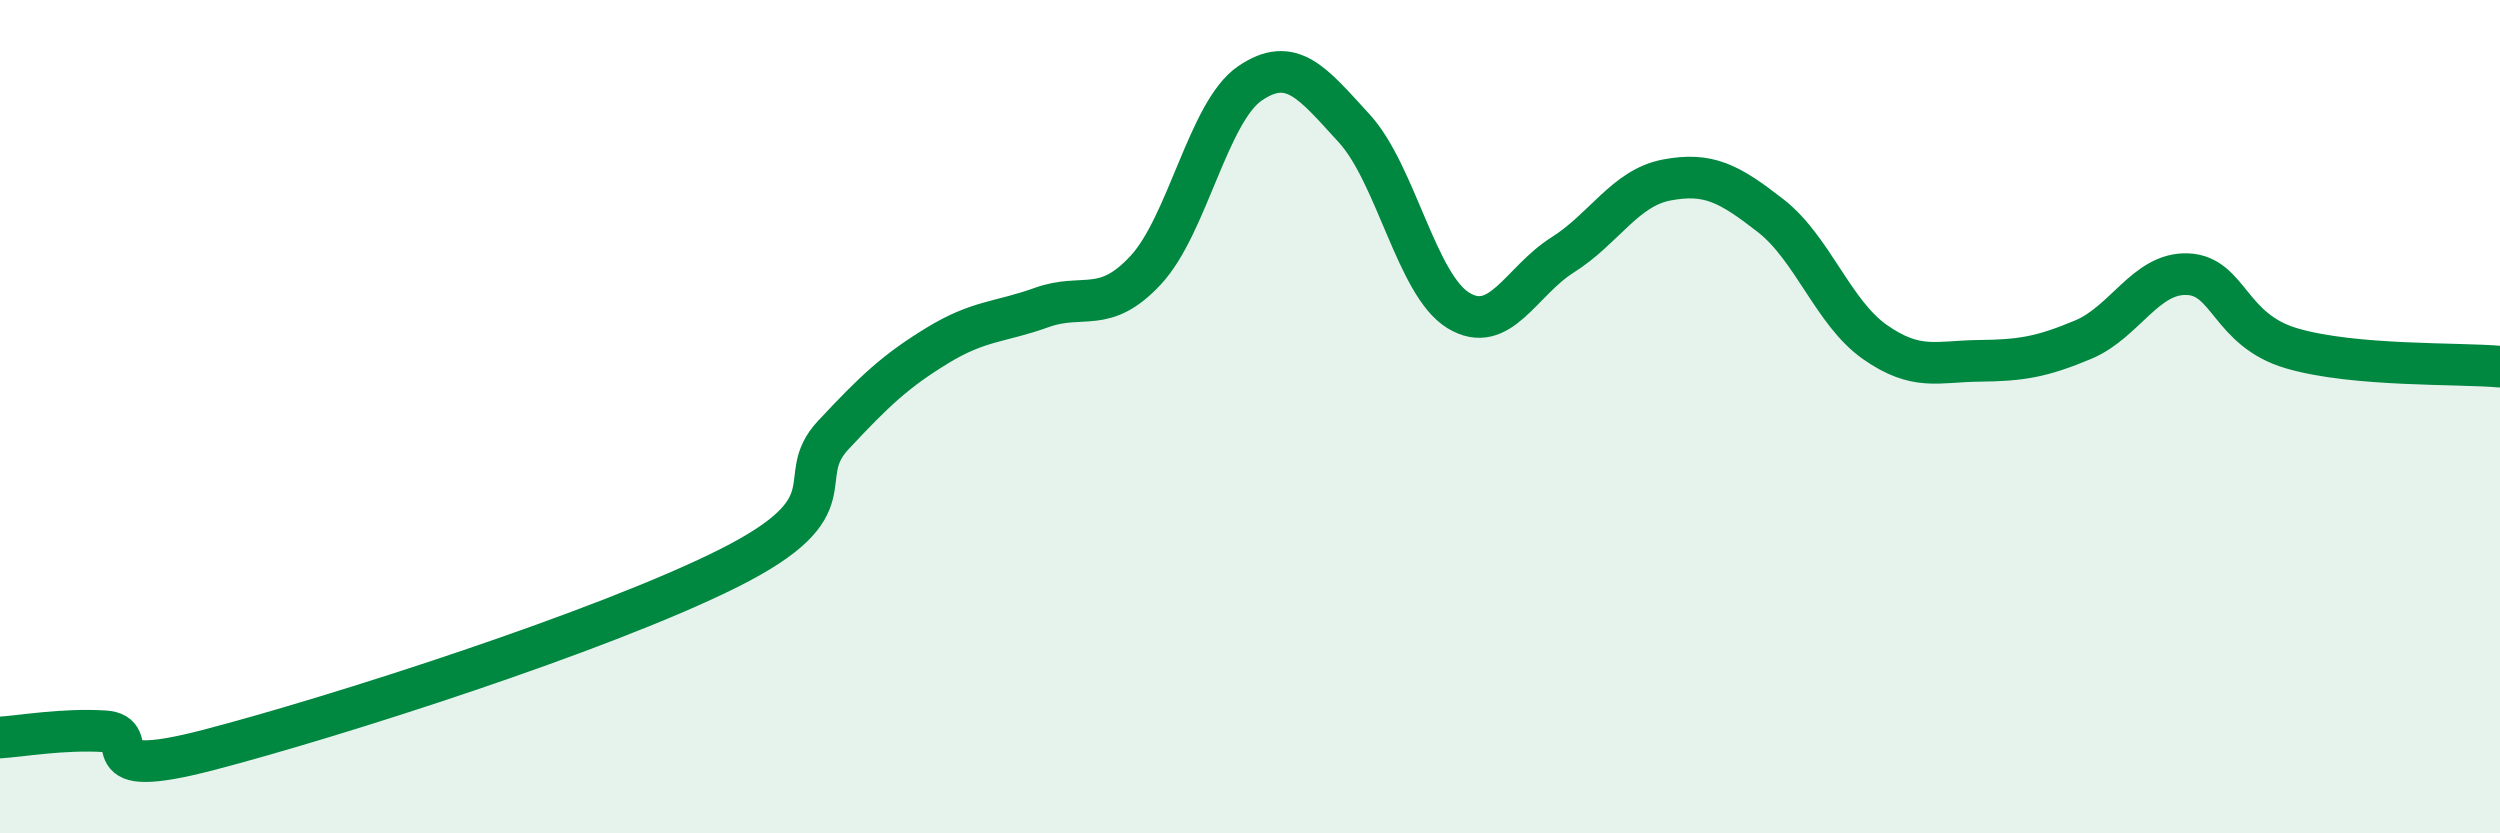 
    <svg width="60" height="20" viewBox="0 0 60 20" xmlns="http://www.w3.org/2000/svg">
      <path
        d="M 0,17.7 C 0.5,17.67 1.5,17.49 2.5,17.55 C 3.5,17.61 2,18.78 5,18 C 8,17.22 14.5,15.14 17.5,13.63 C 20.5,12.12 19,11.51 20,10.44 C 21,9.37 21.5,8.9 22.5,8.29 C 23.5,7.68 24,7.74 25,7.38 C 26,7.02 26.5,7.56 27.5,6.48 C 28.5,5.4 29,2.68 30,2 C 31,1.32 31.5,1.99 32.5,3.08 C 33.5,4.17 34,6.84 35,7.45 C 36,8.06 36.5,6.75 37.5,6.12 C 38.5,5.49 39,4.51 40,4.32 C 41,4.13 41.5,4.4 42.5,5.18 C 43.5,5.96 44,7.51 45,8.21 C 46,8.91 46.5,8.67 47.5,8.66 C 48.5,8.65 49,8.57 50,8.15 C 51,7.73 51.5,6.54 52.5,6.58 C 53.5,6.62 53.5,7.92 55,8.36 C 56.5,8.8 59,8.71 60,8.8L60 20L0 20Z"
        fill="#008740"
        opacity="0.1"
        stroke-linecap="round"
        stroke-linejoin="round"
      />
      <path
        d="M 0,17.7 C 0.5,17.67 1.5,17.49 2.5,17.55 C 3.5,17.61 2,18.78 5,18 C 8,17.22 14.5,15.14 17.5,13.63 C 20.5,12.12 19,11.51 20,10.44 C 21,9.37 21.5,8.9 22.5,8.29 C 23.5,7.68 24,7.74 25,7.38 C 26,7.02 26.5,7.56 27.5,6.48 C 28.5,5.4 29,2.68 30,2 C 31,1.32 31.5,1.99 32.5,3.08 C 33.5,4.17 34,6.84 35,7.45 C 36,8.06 36.5,6.75 37.5,6.12 C 38.5,5.49 39,4.51 40,4.32 C 41,4.13 41.5,4.4 42.5,5.18 C 43.5,5.96 44,7.51 45,8.21 C 46,8.91 46.5,8.67 47.5,8.66 C 48.5,8.65 49,8.57 50,8.15 C 51,7.73 51.5,6.54 52.5,6.58 C 53.5,6.62 53.5,7.92 55,8.36 C 56.5,8.8 59,8.71 60,8.8"
        stroke="#008740"
        stroke-width="1"
        fill="none"
        stroke-linecap="round"
        stroke-linejoin="round"
      />
    </svg>
  